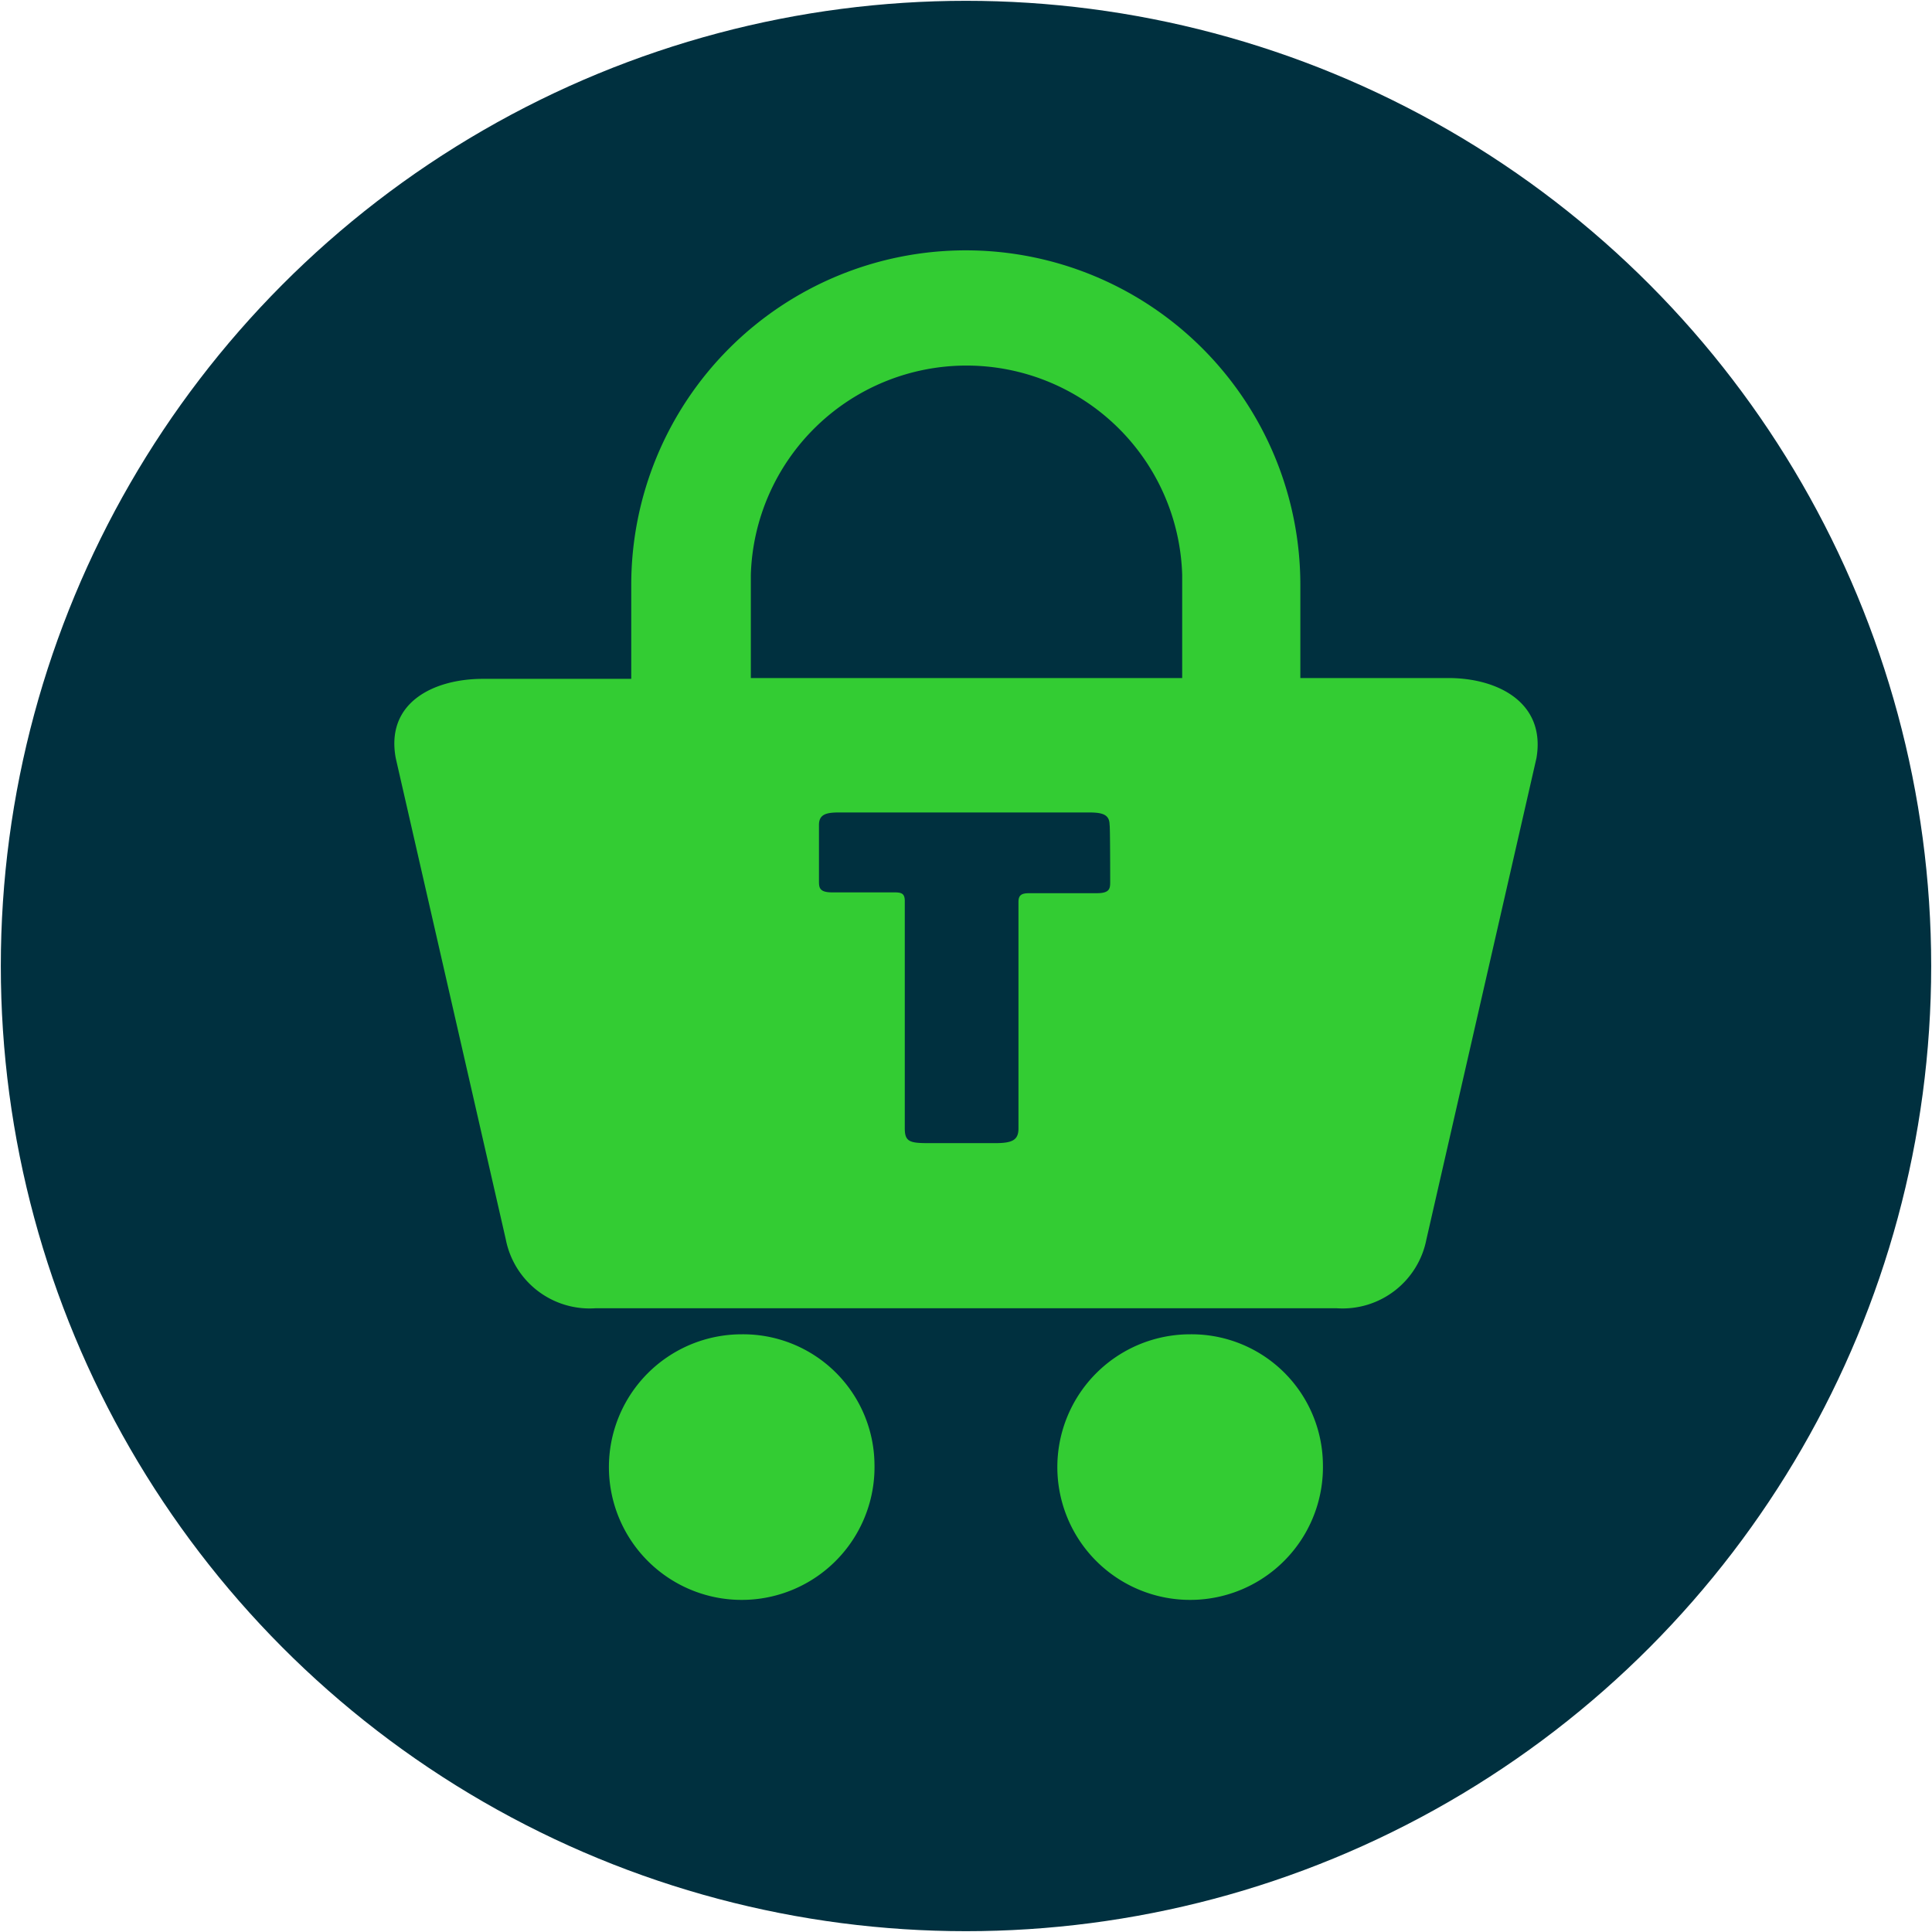 <svg id="Шар_1" data-name="Шар 1" xmlns="http://www.w3.org/2000/svg" viewBox="0 0 95 95"><defs><style>.cls-1{fill:#00303f;}.cls-2{fill:#3c3;}</style></defs><title>1</title><circle class="cls-1" cx="47.5" cy="47.5" r="47.46"/><path class="cls-2" d="M58.09,33.34H36.92V28.4h0v-.14a10.61,10.61,0,0,1,21.21,0v.14l0,4.94Zm-3.5,10c0,.33,0,.58-.65.58H50.62c-.36,0-.54.07-.54.43V55.49c0,.58-.32.72-1.15.72H45.65c-.91,0-1.16-.07-1.16-.72V44.31c0-.36-.14-.43-.5-.43H40.92c-.65,0-.65-.25-.65-.58V40.56c0-.54.4-.61,1-.61H53.51c.65,0,1.05.07,1.05.61C54.59,40.56,54.59,43.3,54.59,43.3Zm16.63-10H63.94V28.76a16.45,16.45,0,0,0-32.9,0v.15h0v4.47H23.75c-2.42,0-4.8,1.16-4.29,3.9l5.41,23.66a4.2,4.2,0,0,0,4.4,3.39H65.74a4.2,4.2,0,0,0,4.4-3.39l5.41-23.66c.47-2.74-1.91-3.94-4.33-3.94Z"/><path class="cls-2" d="M43,72a6.53,6.53,0,1,1-6.53-6.39A6.46,6.46,0,0,1,43,72"/><path class="cls-2" d="M65.05,72a6.53,6.53,0,1,1-6.53-6.39A6.46,6.46,0,0,1,65.05,72"/></svg>